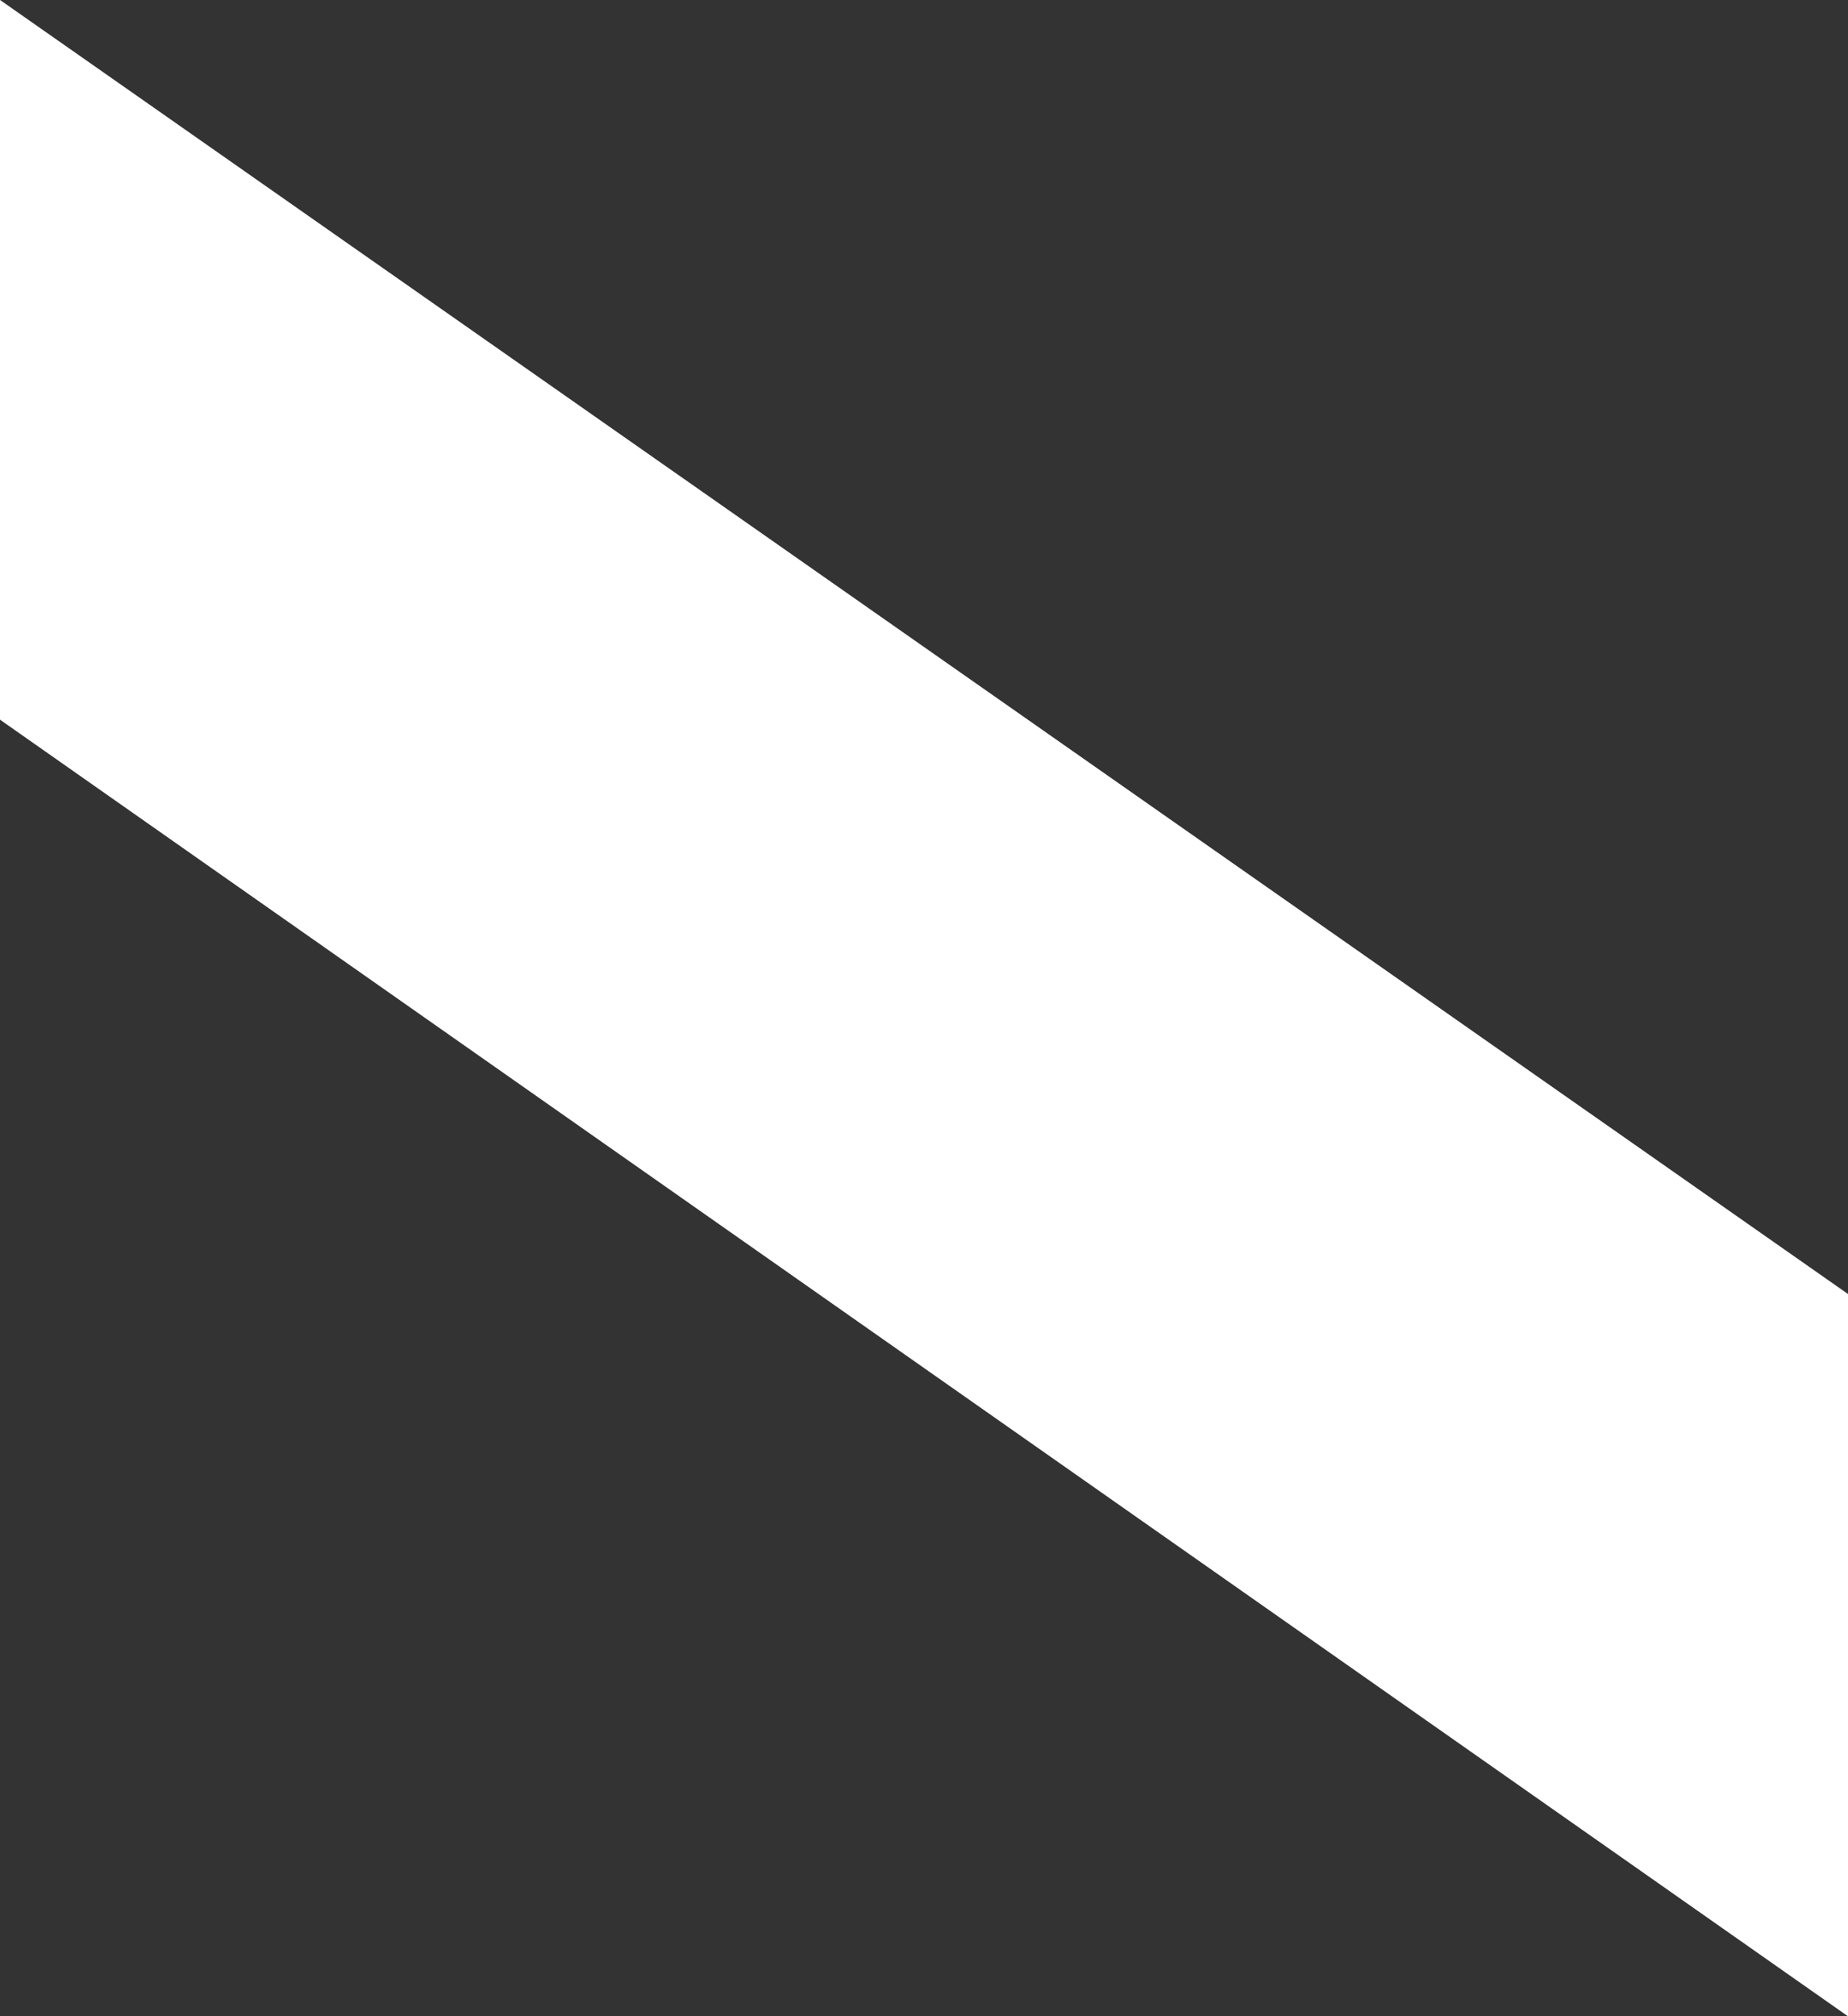 <svg xmlns="http://www.w3.org/2000/svg" width="43.075" height="46.975" viewBox="0 0 43.075 46.975"><rect x="0" y="0" width="43.075" height="46.975" fill="#333333" stroke="none"/><g id="Group_32" data-name="Group 32" transform="translate(0 -21.64)"><path id="Path_4" data-name="Path 4" d="M154.393,254.738l43.075,30.209V268.119l-43.075-30.149Z" transform="translate(-154.393 -216.331)" fill="#fff"></path></g></svg>